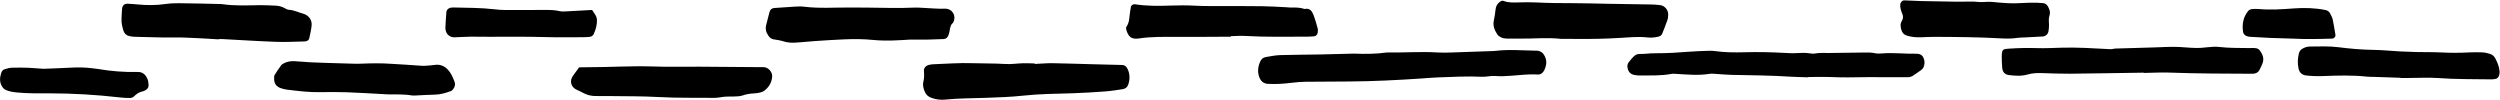 <?xml version="1.0" encoding="UTF-8"?>
<svg width="6152px" height="246px" viewBox="0 0 6152 246" version="1.1" xmlns="http://www.w3.org/2000/svg" xmlns:xlink="http://www.w3.org/1999/xlink">
    <!-- Generator: Sketch 55.2 (78181) - https://sketchapp.com -->
    <title>Group</title>
    <desc>Created with Sketch.</desc>
    <g id="Page-1" stroke="none" stroke-width="1" fill="none" fill-rule="evenodd">
        <g id="1" transform="translate(-30, -6764)" fill="#000000" fill-rule="nonzero">
            <g id="Group" transform="translate(30, 6764)">
                <path d="M3412.1,129.2 C3455.7,129.8 3496.4,126.5 3537,129.1 C3548.2,129.8 3559.5,129.6 3570.7,129.2 C3605.3,128.1 3639.9,126.8 3674.5,125.6 C3676.2,125.5 3678,125.4 3679.7,125.2 C3713.4,121.1 3747.1,124.3 3780.7,124.7 C3783.3,124.7 3786.1,124.9 3788.3,125.9 C3791.4,127.2 3794.8,128.9 3796.8,131.4 C3804.3,140.7 3807,151.3 3803.7,163.1 C3802.8,166.4 3801.6,169.7 3800.1,172.8 C3796.8,179.5 3791.2,184 3783.6,183.4 C3761.9,181.9 3740.4,184.9 3718.8,186.4 C3705.9,187.3 3693,188.2 3679.9,187 C3668.8,186 3657.7,189.5 3646.4,188.9 C3610.9,187.2 3575.5,189.1 3540,190.4 C3526.2,190.9 3512.4,192.1 3498.5,193.1 C3439.8,197 3381,200.1 3322.1,200.5 C3285.7,200.8 3249.4,201.2 3213,201.2 C3191.3,201.2 3170,205.6 3148.3,206.4 C3138.8,206.7 3129.3,206.9 3119.8,206.3 C3109.3,205.7 3102.4,199.6 3098.8,189.7 C3094,176.7 3095.6,164.1 3100.9,151.9 C3103.4,146.2 3107.8,141.6 3114.3,140.5 C3126.2,138.5 3138.2,136 3150.2,135.6 C3183.1,134.6 3216,134.6 3248.8,134 C3275.6,133.5 3302.4,132.7 3329.2,132 C3330.1,132 3330.9,131.9 3331.8,131.9 C3359.9,133.2 3387.5,132.7 3412.1,129.2 Z" id="Path"></path>
                <path d="M4449.9,190.2 C4436.1,189.7 4422.2,189.7 4408.4,188.8 C4359.1,185.6 4309.8,185.2 4260.4,184.2 C4249.2,184 4238,182.8 4226.7,182.2 C4219.8,181.8 4212.7,180.7 4206,181.8 C4179.2,186.2 4152.5,183.3 4125.7,181.9 C4121.4,181.7 4117,181.1 4112.8,181.9 C4087.1,186.8 4061.1,185.4 4035.2,185.8 C4030.9,185.9 4026.6,185.2 4022.3,184.5 C4012.7,182.9 4007.2,177.2 4005.2,167.6 C4004,162 4004.7,157.2 4008.1,153 C4013,147 4017.7,140.5 4023.8,136 C4030.2,131.2 4038.9,133.3 4046.5,132.5 C4056.8,131.5 4067.2,130.9 4077.6,131 C4102.7,131 4127.8,129.6 4152.8,127.5 C4170,126.1 4187.4,125.6 4204.7,125 C4209.9,124.8 4215.1,124.9 4220.3,125.7 C4244.4,129.1 4268.6,129.3 4292.9,128.6 C4325.8,127.6 4358.7,128.4 4391.5,130.2 C4401.9,130.8 4412.3,131.3 4422.6,130.6 C4433,130 4443.3,129.6 4453.7,131.3 C4457.9,132 4462.5,132.4 4466.6,131.6 C4477.8,129.5 4489,130.5 4500.3,130.4 C4528,130.2 4555.7,129.6 4583.3,129.3 C4593.7,129.2 4604,128.7 4614.3,131 C4620.1,132.3 4626.4,131.8 4632.4,131.4 C4660.1,129.3 4687.8,132.7 4715.5,132.2 C4718.1,132.2 4720.7,132.6 4723.2,133.2 C4727.7,134.3 4730.8,137.2 4732.8,141.3 C4735.2,146.1 4736.2,151.1 4735.7,156.4 C4735.1,162.6 4733.2,168.4 4727.9,172.2 C4721.6,176.8 4715.1,181 4708.7,185.5 C4704.3,188.6 4699.4,190 4694.1,190 C4673.3,190 4652.5,190 4631.8,190 C4617.9,190 4604.1,189.6 4590.3,189.9 C4561.7,190.5 4533.2,190.8 4504.6,189.6 C4486.4,188.9 4468.2,189.5 4450.1,189.5 C4449.9,189.6 4449.9,189.9 4449.9,190.2 Z" id="Path"></path>
                <path d="M5275.4,178.8 C5214.8,179.7 5154.2,180.8 5093.5,181.4 C5071,181.6 5048.5,180.6 5026,179.9 C5013.8,179.5 5001.8,179.7 4990,183.2 C4974.7,187.6 4959.1,186.7 4943.6,184.7 C4934,183.5 4928.1,177.7 4927.1,167.5 C4926.2,158.1 4925.9,148.5 4925.9,139 C4926,120 4929.8,120.7 4945.4,119.6 C4967.9,118.1 4990.3,117.7 5012.9,118.4 C5033.6,119.1 5054.4,117.8 5075.2,117.3 C5110.7,116.4 5146.2,118.5 5181.6,120.4 C5188.5,120.8 5195.3,121.8 5202.2,119.9 C5203,119.7 5203.9,119.6 5204.8,119.5 C5236.8,118.5 5268.8,117.6 5300.8,116.7 C5318.1,116.2 5335.4,115.1 5352.7,115.3 C5369.1,115.5 5385.5,117.6 5401.9,118 C5412.2,118.3 5422.7,117.4 5433,116.2 C5442.5,115.1 5452,114.5 5461.5,115.6 C5485.6,118.4 5509.9,117.9 5534.1,118.3 C5536.7,118.3 5539.3,118.1 5541.9,118.1 C5548.8,118.2 5556.2,117.8 5560.9,124.1 C5567.9,133.5 5572.1,143.8 5567.7,155.6 C5565.6,161.2 5562.9,166.7 5560.1,172.1 C5556.5,178.9 5550.4,181.5 5542.8,181.5 C5474.4,181.3 5406,181.1 5337.6,178.6 C5316.9,177.9 5296,179.2 5275.3,179.5 C5275.5,179.3 5275.5,179 5275.4,178.8 Z" id="Path"></path>
                <path d="M2546.5,157.4 C2549.1,157.2 2551.6,157 2554.2,156.9 C2566.3,156.4 2578.4,155.3 2590.4,155.5 C2622.4,156 2654.3,157.2 2686.3,158 C2711.4,158.7 2736.5,159.3 2761.5,159.9 C2767.1,160.1 2771.1,162.8 2773.8,167.9 C2780.8,181 2780.9,194.4 2776.4,208.1 C2774.3,214.4 2769.5,218.3 2763.2,219.3 C2748.7,221.6 2734.1,223.9 2719.5,225 C2692.8,227 2666,228.6 2639.2,229.5 C2598.6,230.8 2558,230.9 2517.5,235.4 C2486.6,238.8 2455.4,239.6 2424.3,240.8 C2391.5,242.1 2358.6,241.6 2325.8,245.1 C2314.4,246.3 2303.4,244.7 2292.6,241 C2284.9,238.4 2279.1,233.8 2275.8,226 C2272.3,217.8 2270.1,209.6 2272.3,200.8 C2274.4,192.3 2274.4,183.9 2273.6,175.1 C2272.8,166.9 2279,160.8 2287.6,159.3 C2290.2,158.9 2292.7,158.3 2295.3,158.2 C2328.1,157 2360.9,154.3 2393.7,155.5 C2405.8,155.9 2417.9,156.1 2430,156.1 C2444.7,156.2 2459.3,156.6 2474,157.5 C2488.6,158.4 2503.3,156 2518,155.6 C2527.5,155.3 2537,156 2546.5,156.2 C2546.5,156.7 2546.5,157 2546.5,157.4 Z" id="Path"></path>
                <path d="M538.5,96.9 C521.3,95.9 504,94.6 486.8,93.9 C466.1,93 445.3,91.7 424.6,92.2 C394.3,92.8 364.1,90.9 333.9,90.6 C328.8,90.6 323.5,90.1 318.5,88.9 C311.4,87.3 306.1,83 303.8,75.7 C301.1,66.6 298.7,57.3 299,47.7 C299.3,39.1 299.6,30.4 300.4,21.8 C301.1,13.6 306.1,8.9 313.9,9.2 C321.7,9.5 329.4,10 337.2,10.8 C360.5,13.1 383.7,13.3 407,9.9 C418.1,8.3 429.4,7.8 440.6,7.9 C473.4,8.2 506.2,9.1 539,9.8 C541.6,9.9 544.2,9.8 546.8,10.2 C577.8,14.8 608.9,13.2 640,12.7 C652.1,12.5 664.2,13.5 676.3,13.8 C685.1,14 693.4,15.9 701.1,20.3 C704.1,22 707.4,24 710.6,24.1 C723,24.6 733.9,30.4 745.5,33.5 C758.9,37 767.9,48.4 766.9,61.8 C766,72.9 763.3,83.8 760.9,94.7 C760.2,98 757.1,100.4 753.5,101.3 C752.7,101.5 751.8,101.9 751,101.9 C727.7,102.4 704.3,103.8 681.1,103 C636.2,101.4 591.3,98.5 546.4,96.1 C543.8,96 541.2,96.1 538.6,96.1 C538.5,96.4 538.5,96.6 538.5,96.9 Z" id="Path"></path>
                <path d="M3842.2,95.7 C3807.6,91.8 3773.1,95.5 3738.5,95 C3728.1,94.9 3717.7,95.2 3707.4,94.9 C3703.2,94.8 3698.6,94.1 3694.8,92.4 C3691,90.7 3686.8,88.2 3684.7,84.9 C3678,74.6 3673.1,63.3 3676,50.7 C3678.1,41.4 3679.3,32 3680.4,22.6 C3681.2,15.6 3684.3,9.3 3690.3,5 C3693.1,3 3696.3,0.8 3699.8,2.2 C3712.3,7.1 3725.2,6.3 3738.2,5.9 C3752,5.5 3765.9,5.3 3779.7,6 C3809.9,7.6 3840.2,7.8 3870.4,7.8 C3898.9,7.8 3927.4,8.8 3956,9.3 C3991.4,9.9 4026.9,10.3 4062.3,11 C4070.1,11.1 4077.8,11.6 4085.5,12.6 C4096.8,14.1 4105.5,24.8 4105.1,36.2 C4104.9,40.5 4104.7,45 4103.3,49 C4099.4,60.4 4094.9,71.7 4090.4,82.8 C4088.7,87 4084.9,89.4 4080.5,90.3 C4072,92.2 4063.4,93.2 4054.7,92.2 C4033.1,89.6 4011.4,91.8 3990,93.1 C3952.9,95.4 3915.7,96.2 3878.6,95.8 C3866.5,95.5 3854.3,95.7 3842.2,95.7 Z" id="Path"></path>
                <path d="M2239.3,97.4 C2224.7,98.2 2210,99.5 2195.3,99.7 C2179.8,99.9 2164.1,99.9 2148.7,98.3 C2124.5,95.8 2100.3,95.9 2076.2,96.9 C2052.9,97.9 2029.5,99.4 2006.2,101 C1991.5,102 1976.9,103.3 1962.2,104.6 C1950,105.7 1938.1,105.3 1926.3,101.3 C1919,98.9 1911.1,98.2 1903.5,96.8 C1898.1,95.8 1894.3,92.7 1891.1,88.2 C1885.3,80 1882.7,71.4 1885.5,61.3 C1888.5,50.5 1890.7,39.4 1893.9,28.7 C1895.5,23.5 1899.5,20.1 1905.4,19.7 C1921.8,18.6 1938.2,17.3 1954.6,16.4 C1962.4,16 1970.3,15.5 1977.9,16.4 C2016.7,21.3 2055.7,18.1 2094.6,18.5 C2107.6,18.6 2120.5,18.6 2133.5,18.7 C2172.4,19 2211.4,20.6 2250.3,18.7 C2257.2,18.4 2264.1,19 2271,19.3 C2289.1,20.1 2307.3,22 2325.4,21.4 C2342.9,20.8 2354.7,39 2345.3,56.1 C2338.4,61.5 2338,69.4 2336.6,77.1 C2336,80.5 2335,83.8 2333.8,87 C2331.8,92.2 2328.1,95.8 2322.3,96.1 C2308.5,96.7 2294.6,97.2 2280.8,97.5 C2273.9,97.7 2267,97.4 2260,97.4 C2253.2,97.4 2246.3,97.4 2239.3,97.4 Z" id="Path"></path>
                <path d="M3028.8,90.3 C2983.8,90.5 2938.8,91 2893.7,90.8 C2863.4,90.7 2833.1,90 2803,94.6 C2802.1,94.7 2801.3,94.8 2800.4,94.9 C2784.2,96.6 2776.5,90.9 2771.3,72.2 C2770.7,70 2771.2,66.6 2772.5,64.8 C2777.8,57.3 2778.7,48.8 2779.5,40.2 C2780.3,32.5 2781.5,24.8 2782.9,17.1 C2783.6,12.9 2788.4,9.8 2792.8,10.5 C2822.1,15.1 2851.5,14.7 2880.9,13.7 C2900.8,13 2920.7,12.9 2940.6,14 C2963.9,15.3 2987.3,14.8 3010.7,14.9 C3042.7,15.1 3074.8,14.8 3106.8,15.3 C3126.7,15.6 3146.6,16.9 3166.5,17.9 C3170,18.1 3173.4,18.7 3176.9,18.6 C3188.2,18.2 3199.4,18.4 3210.3,22.1 C3224,19 3229.1,28.4 3232.9,38.4 C3236.8,48.9 3239.8,59.8 3242.7,70.6 C3243.5,73.8 3242.9,77.5 3242.5,80.8 C3242,85.1 3238,89 3234,89.3 C3228.8,89.7 3223.6,90.2 3218.5,90.2 C3166.5,90.2 3114.6,91.5 3062.6,88.4 C3051.4,87.7 3040.1,88.8 3028.9,89 C3028.8,89.4 3028.8,89.9 3028.8,90.3 Z" id="Path"></path>
                <path d="M1425.1,165.7 C1445.3,165.5 1465.2,165.3 1485.1,164.9 C1514.5,164.3 1544,163.2 1573.4,163 C1595,162.9 1616.7,164.1 1638.3,164.3 C1666,164.5 1693.7,164 1721.4,164.1 C1760.4,164.3 1799.3,164.7 1838.3,165 C1852.2,165.1 1866,165 1879.9,165.3 C1890.6,165.6 1900.9,177.4 1900.2,188.1 C1899.2,202.9 1892.3,214.5 1880.7,223.3 C1878,225.3 1874.6,226.7 1871.4,227.5 C1866.4,228.7 1861.2,229.6 1856,229.8 C1846.4,230.1 1837.3,231.6 1828.1,234.7 C1820.9,237.1 1812.8,237.5 1805.1,237.5 C1793.8,237.4 1782.6,237.4 1771.5,239.6 C1766.4,240.6 1761.2,240.8 1756,240.8 C1711,240.3 1666,241.3 1621,238.8 C1580.4,236.5 1539.6,237 1499,236.4 C1487.7,236.2 1476.5,236.4 1465.2,236.3 C1454.6,236.2 1444.7,233.9 1435.3,228.7 C1430,225.8 1424.5,223.3 1419,220.8 C1405,214.4 1400.9,199.2 1409.9,186.7 C1414.8,179.7 1419.9,172.8 1425.1,165.7 Z" id="Path"></path>
                <path d="M5907.5,191.4 C5885.9,190.7 5864.3,189.9 5842.7,189.2 C5836.6,189 5830.5,189.3 5824.5,188.6 C5788.2,184.6 5751.9,185.8 5715.6,187.2 C5701.7,187.8 5687.9,187.2 5674.2,185.6 C5664.8,184.5 5658.5,178.5 5656.4,169.2 C5653.5,156.3 5654,143.4 5657.3,130.6 C5658.6,125.4 5662.3,121.6 5667.1,119.1 C5672.6,116.3 5678.3,114.5 5684.5,114.5 C5707.8,114.4 5731.1,113.2 5754.5,116.2 C5782.8,119.8 5811.2,122.3 5839.8,122.7 C5862.3,123 5884.7,125.4 5907.1,126.6 C5920.9,127.3 5934.7,127.8 5948.6,128.1 C5967.6,128.5 5986.7,128 6005.7,129 C6029.1,130.2 6052.4,130.3 6075.7,129 C6086.9,128.4 6098.2,128.4 6109.4,128.9 C6115.3,129.2 6121.3,130.9 6127.1,132.5 C6133.2,134.2 6137.7,138.4 6140.6,144 C6145.9,154 6150.1,164.4 6151,175.8 C6151.3,179.1 6150.7,182.7 6149.7,185.9 C6148.3,190.2 6145.4,193.5 6140.7,194.3 C6137.3,194.9 6133.8,195.3 6130.4,195.3 C6087.2,194.6 6043.9,195.3 6000.7,192.1 C5975.8,190.3 5950.6,191.9 5925.5,191.9 C5919.5,191.9 5913.4,191.9 5907.4,191.9 C5907.5,191.8 5907.5,191.6 5907.5,191.4 Z" id="Path"></path>
                <path d="M4810,4.1 C4814.3,4.1 4821.2,4.1 4828.1,4.1 C4841.1,4.2 4854.2,3.2 4867,4.7 C4879.2,6.1 4891.1,3.5 4903.2,4.8 C4916.1,6.1 4929,7.3 4942,7.9 C4952.3,8.4 4962.7,8.2 4973.1,7.6 C4991.2,6.6 5009.4,6 5027.5,7.7 C5033.2,8.2 5037.1,11.3 5039.7,16.1 C5043.5,23.1 5046.1,30.2 5043.3,38.4 C5040.7,46 5042.1,53.8 5042.2,61.6 C5042.2,66.7 5041.8,72 5040.9,77 C5039.5,84.4 5033.8,89.4 5026.6,89.8 C5011.9,90.7 4997.3,91.3 4982.6,92.1 C4976.6,92.4 4970.5,92.3 4964.5,93.2 C4950.7,95.3 4936.9,95.2 4923.1,94.4 C4868.7,91.3 4814.2,90.9 4759.8,90.7 C4749.4,90.7 4739.1,91.3 4728.7,91.7 C4716.5,92.2 4704.5,91.3 4692.8,87.8 C4685.6,85.7 4681,81 4678.9,73.7 C4676.7,66 4675.6,58.6 4680.2,51.2 C4683.7,45.7 4683.7,39.7 4681.1,33.8 C4678,26.6 4675.7,19.2 4676.1,11.3 C4676.3,6.2 4681,0.8 4685.8,0.9 C4699.6,1.4 4713.4,2.2 4727.2,2.6 C4753.8,3.2 4780.6,3.6 4810,4.1 Z" id="Path"></path>
                <path d="M943.2,231.6 C913,230 882.7,228.1 852.5,227 C830.9,226.3 809.3,226.4 787.6,226.8 C759.8,227.3 732.3,223.8 704.8,220.4 C701.4,220 698,218.9 694.7,218.1 C679.5,214.1 673.7,205.9 674.6,189.4 C674.7,187.7 675,185.8 675.8,184.4 C681,176.4 686.1,168.4 691.7,160.9 C693.7,158.3 697,156.5 700.1,155 C708.1,151.1 716.7,150.1 725.4,150.6 C738.4,151.4 751.3,152.5 764.3,153.3 C776.4,154 788.5,154.3 800.6,154.7 C823.1,155.4 845.6,156.1 868.1,156.7 C875,156.9 881.9,157 888.8,156.7 C913.9,155.6 938.9,155.3 964,157.1 C988.2,158.8 1012.4,159.7 1036.5,161.8 C1043.3,162.4 1050.3,161.5 1057.2,161.1 C1060.7,160.9 1064.1,160.6 1067.5,160 C1087.6,156.3 1100.6,166.4 1110.1,182.4 C1113.6,188.3 1116.1,194.9 1118.6,201.3 C1121,207.4 1119.4,213.3 1115.7,218.5 C1114.2,220.6 1112.4,223 1110.3,223.8 C1097.3,228.6 1084.2,232.7 1070,232.9 C1055.3,233.1 1040.6,234.2 1025.9,234.8 C1021.6,235 1017.1,235.5 1012.9,234.8 C993.1,231.4 973.2,232.7 953.3,232.2 C950.1,232.1 946.7,231.9 943.2,231.6 C943.2,231.7 943.2,231.6 943.2,231.6 Z" id="Path"></path>
                <path d="M1457,24.5 C1460.8,30.2 1464,34.4 1466.3,38.9 C1467.8,41.9 1468.8,45.5 1469,48.8 C1469.4,61.1 1466.1,72.8 1461,83.8 C1459.1,87.9 1455.4,90.3 1450.7,90.7 C1445.5,91.1 1440.3,91.6 1435.2,91.6 C1403.2,91.4 1371.2,92.2 1339.2,91.2 C1293.4,89.8 1247.5,90.7 1201.6,90.5 C1186.9,90.5 1172.2,90.1 1157.5,90.3 C1144.5,90.5 1131.6,91.3 1118.6,91.8 C1107.5,92.2 1098.3,84.7 1096.6,73.9 C1096.3,72.2 1095.9,70.5 1096,68.8 C1096.7,55.8 1097.3,42.9 1098.4,30 C1098.9,23.8 1104.5,19.2 1110.8,18.7 C1112.5,18.6 1114.3,18.4 1116,18.4 C1149.7,19.3 1183.5,18.9 1217.1,22.9 C1225.7,23.9 1234.4,24.6 1243,24.6 C1275.9,24.7 1308.8,24.7 1341.6,24.5 C1353.7,24.4 1365.8,24.6 1377.7,27.5 C1382.6,28.7 1388,28.2 1393.1,28 C1413.7,27 1434.4,25.8 1457,24.5 Z" id="Path"></path>
                <path d="M107.2,169.3 C126.4,168.5 151.4,167.8 176.4,166.4 C193.7,165.4 210.9,165.9 228.1,168.1 C232.4,168.7 236.7,169 240.9,169.7 C273.3,175.3 306,177.8 338.8,177.1 C351.2,176.8 358.1,183.7 362.6,193.6 C364.7,198.2 365.1,203.6 365.6,208.7 C366.2,214.4 363.5,218.7 358.6,221.5 C356.4,222.8 354,224.3 351.6,224.7 C342.7,226.4 335.8,231.1 329.5,237.4 C327.3,239.6 323.4,241 320.3,241.1 C311.7,241.2 303,240.7 294.5,239.7 C237,233.1 179.3,229.7 121.3,229.7 C94.6,229.7 67.8,230.2 41.1,227.5 C31.6,226.5 22.2,225.1 13.5,221 C10.6,219.6 7.8,217 6,214.3 C-1.5,203.4 -0.9,191.6 2.9,179.6 C4.2,175.4 7.1,171.7 11.4,170.4 C17.1,168.7 23.1,166.8 29,166.6 C42.8,166.1 56.6,166.4 70.4,166.8 C80.6,167.3 91,168.2 107.2,169.3 Z" id="Path"></path>
                <path d="M5644.4,95.1 C5621.1,94.4 5603.8,94 5586.5,93.3 C5570.1,92.6 5553.7,91.6 5537.3,90.6 C5534.7,90.4 5532.1,90 5529.7,89.2 C5524.4,87.5 5520.5,83.9 5519.7,78.3 C5517,59.6 5520,42 5532.3,27 C5534.3,24.6 5538,22.7 5541.2,22.4 C5547.2,21.7 5553.3,21.8 5559.3,22.3 C5587.9,24.8 5616.4,22.8 5644.8,20.7 C5670.9,18.8 5696.6,19.5 5722.3,24.6 C5727.9,25.7 5731.8,28.7 5734.2,33.5 C5736.5,38.1 5739.2,42.8 5740.3,47.8 C5743,60.5 5745,73.3 5747.1,86.1 C5747.8,90.2 5743.7,94.8 5739.5,95 C5705.8,96.1 5672,96.7 5644.4,95.1 Z" id="Path"></path>
            </g>
        </g>
    </g>
</svg>